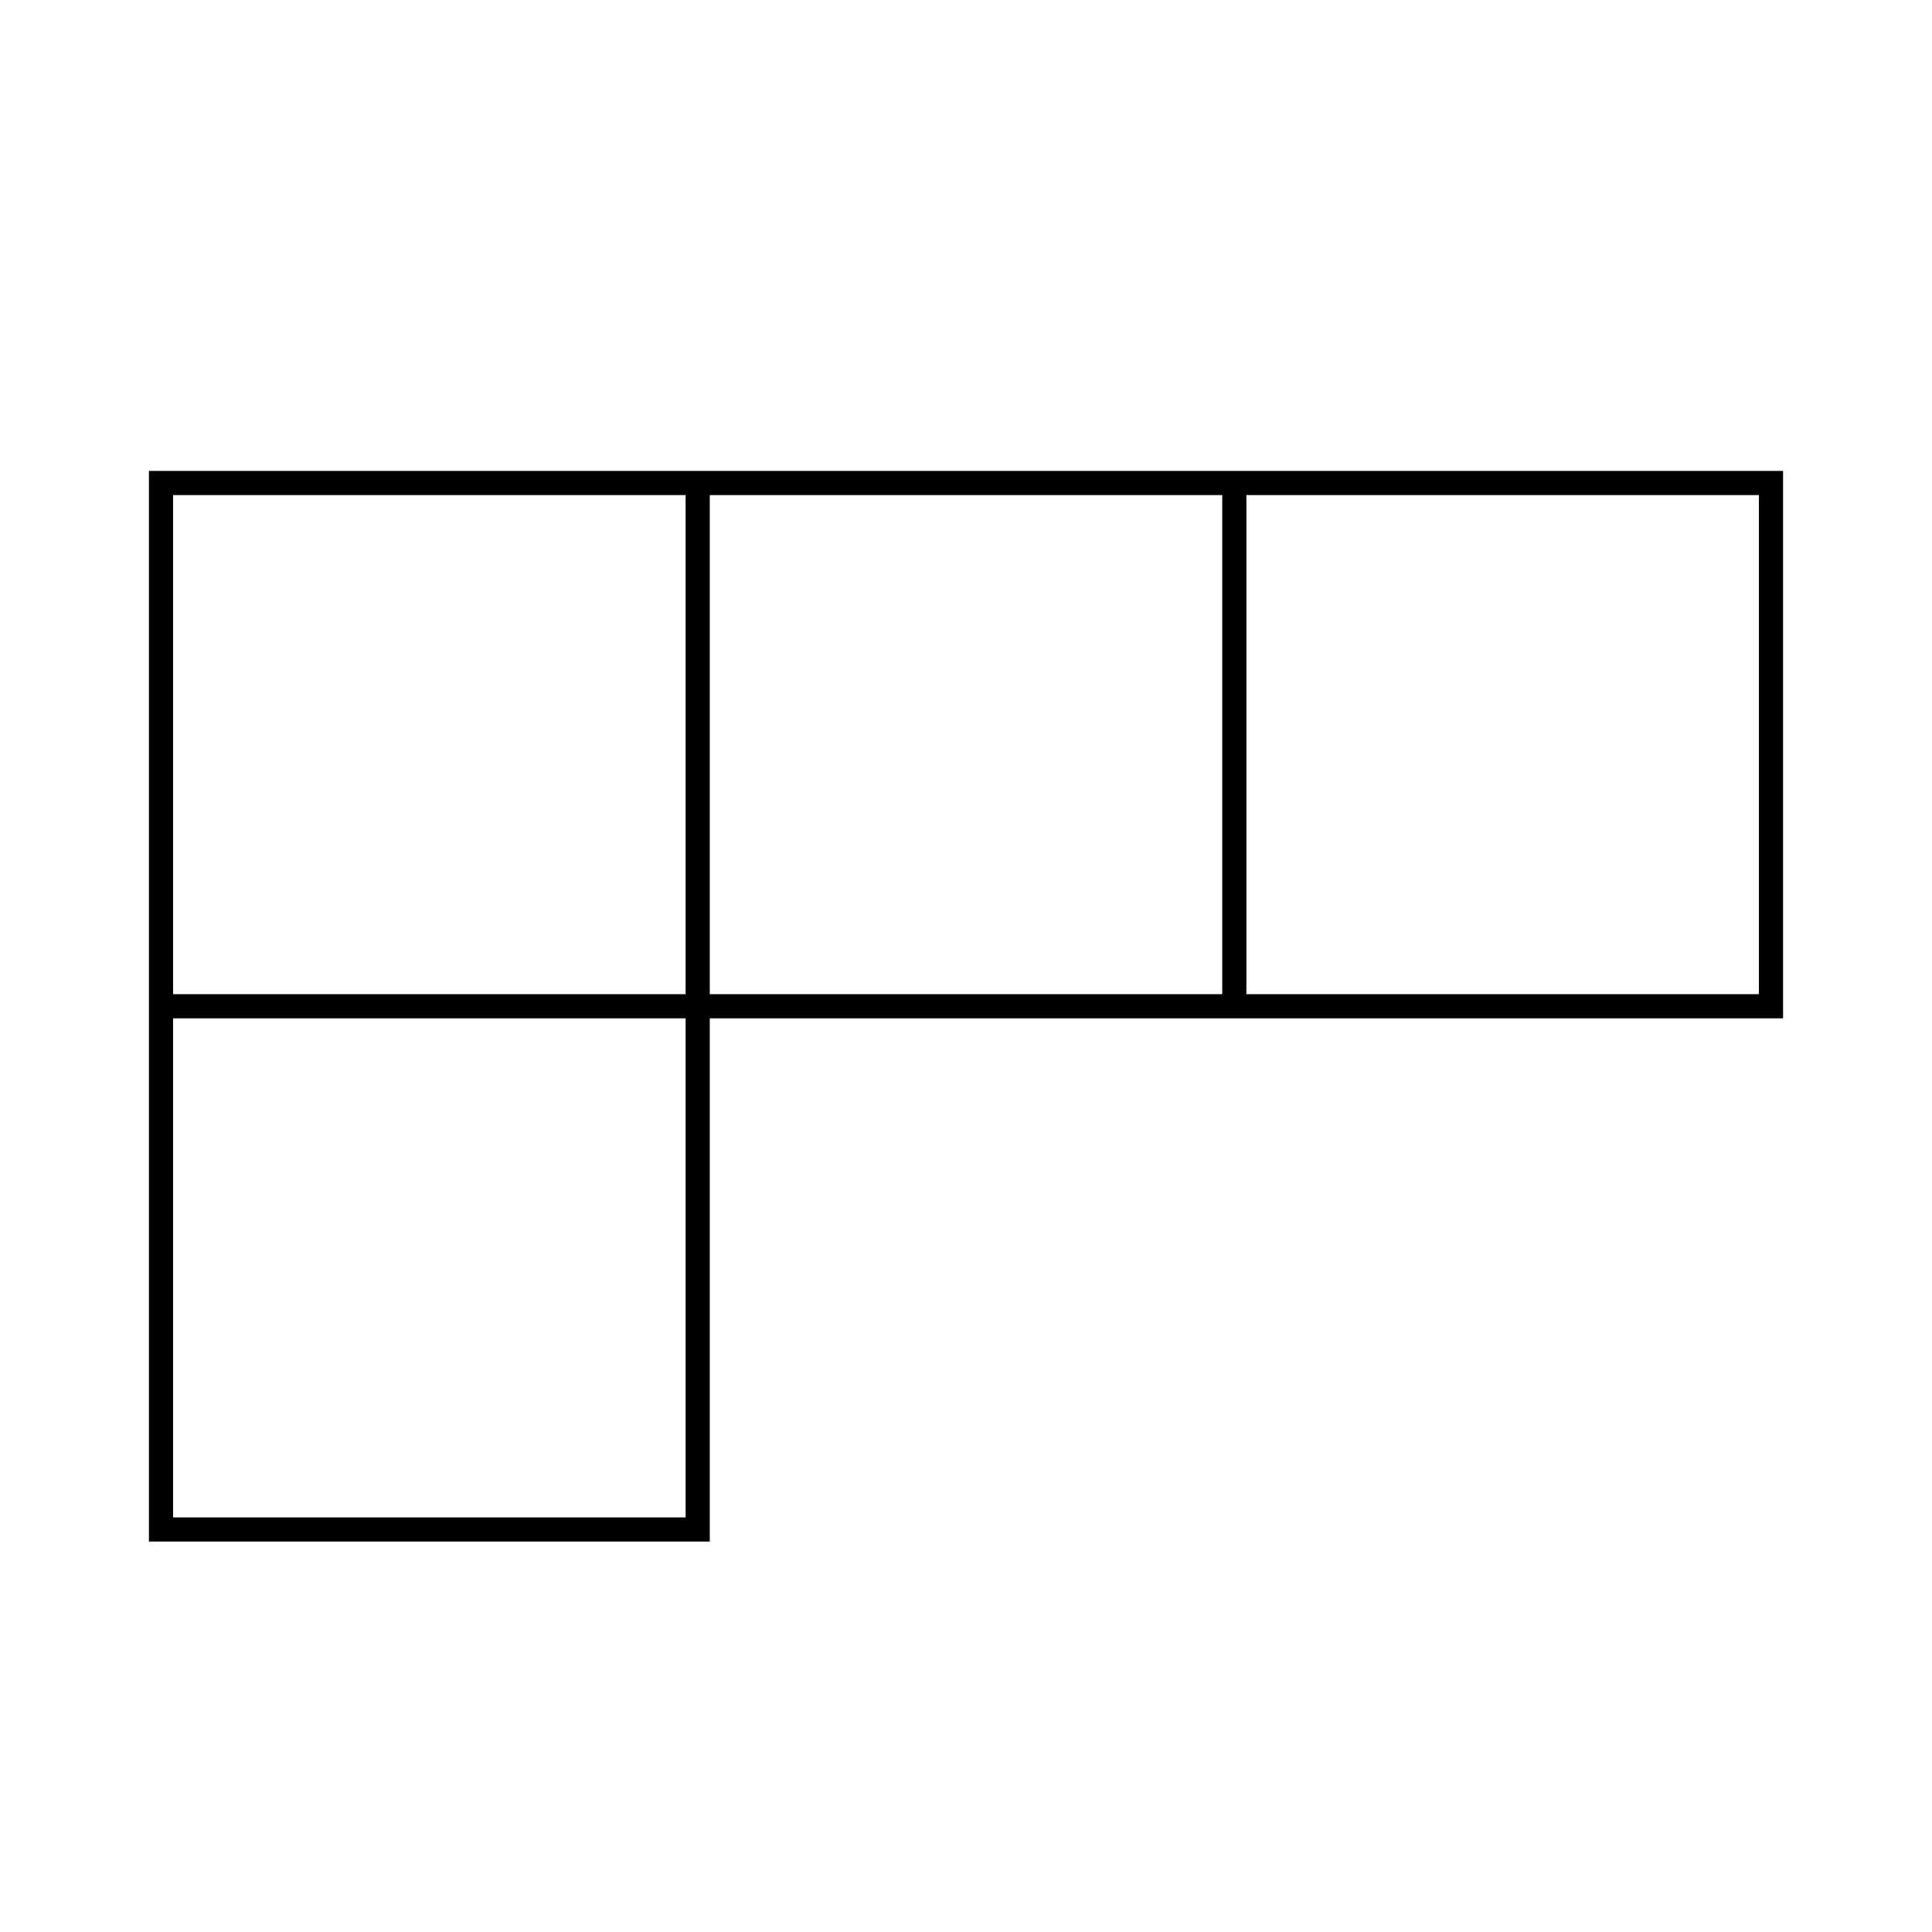 <svg width="24" height="24" viewBox="0 0 24 24" fill="none" xmlns="http://www.w3.org/2000/svg">
<path d="M15.333 6L22 6L22 12.5H15.333M15.333 6V12.5M15.333 6H8.667M15.333 12.5H8.667M8.667 6V12.5M8.667 6H2V12.5M8.667 12.5H2M8.667 12.5V19H2V12.5" stroke="black" stroke-width="0.3"/>
</svg>
